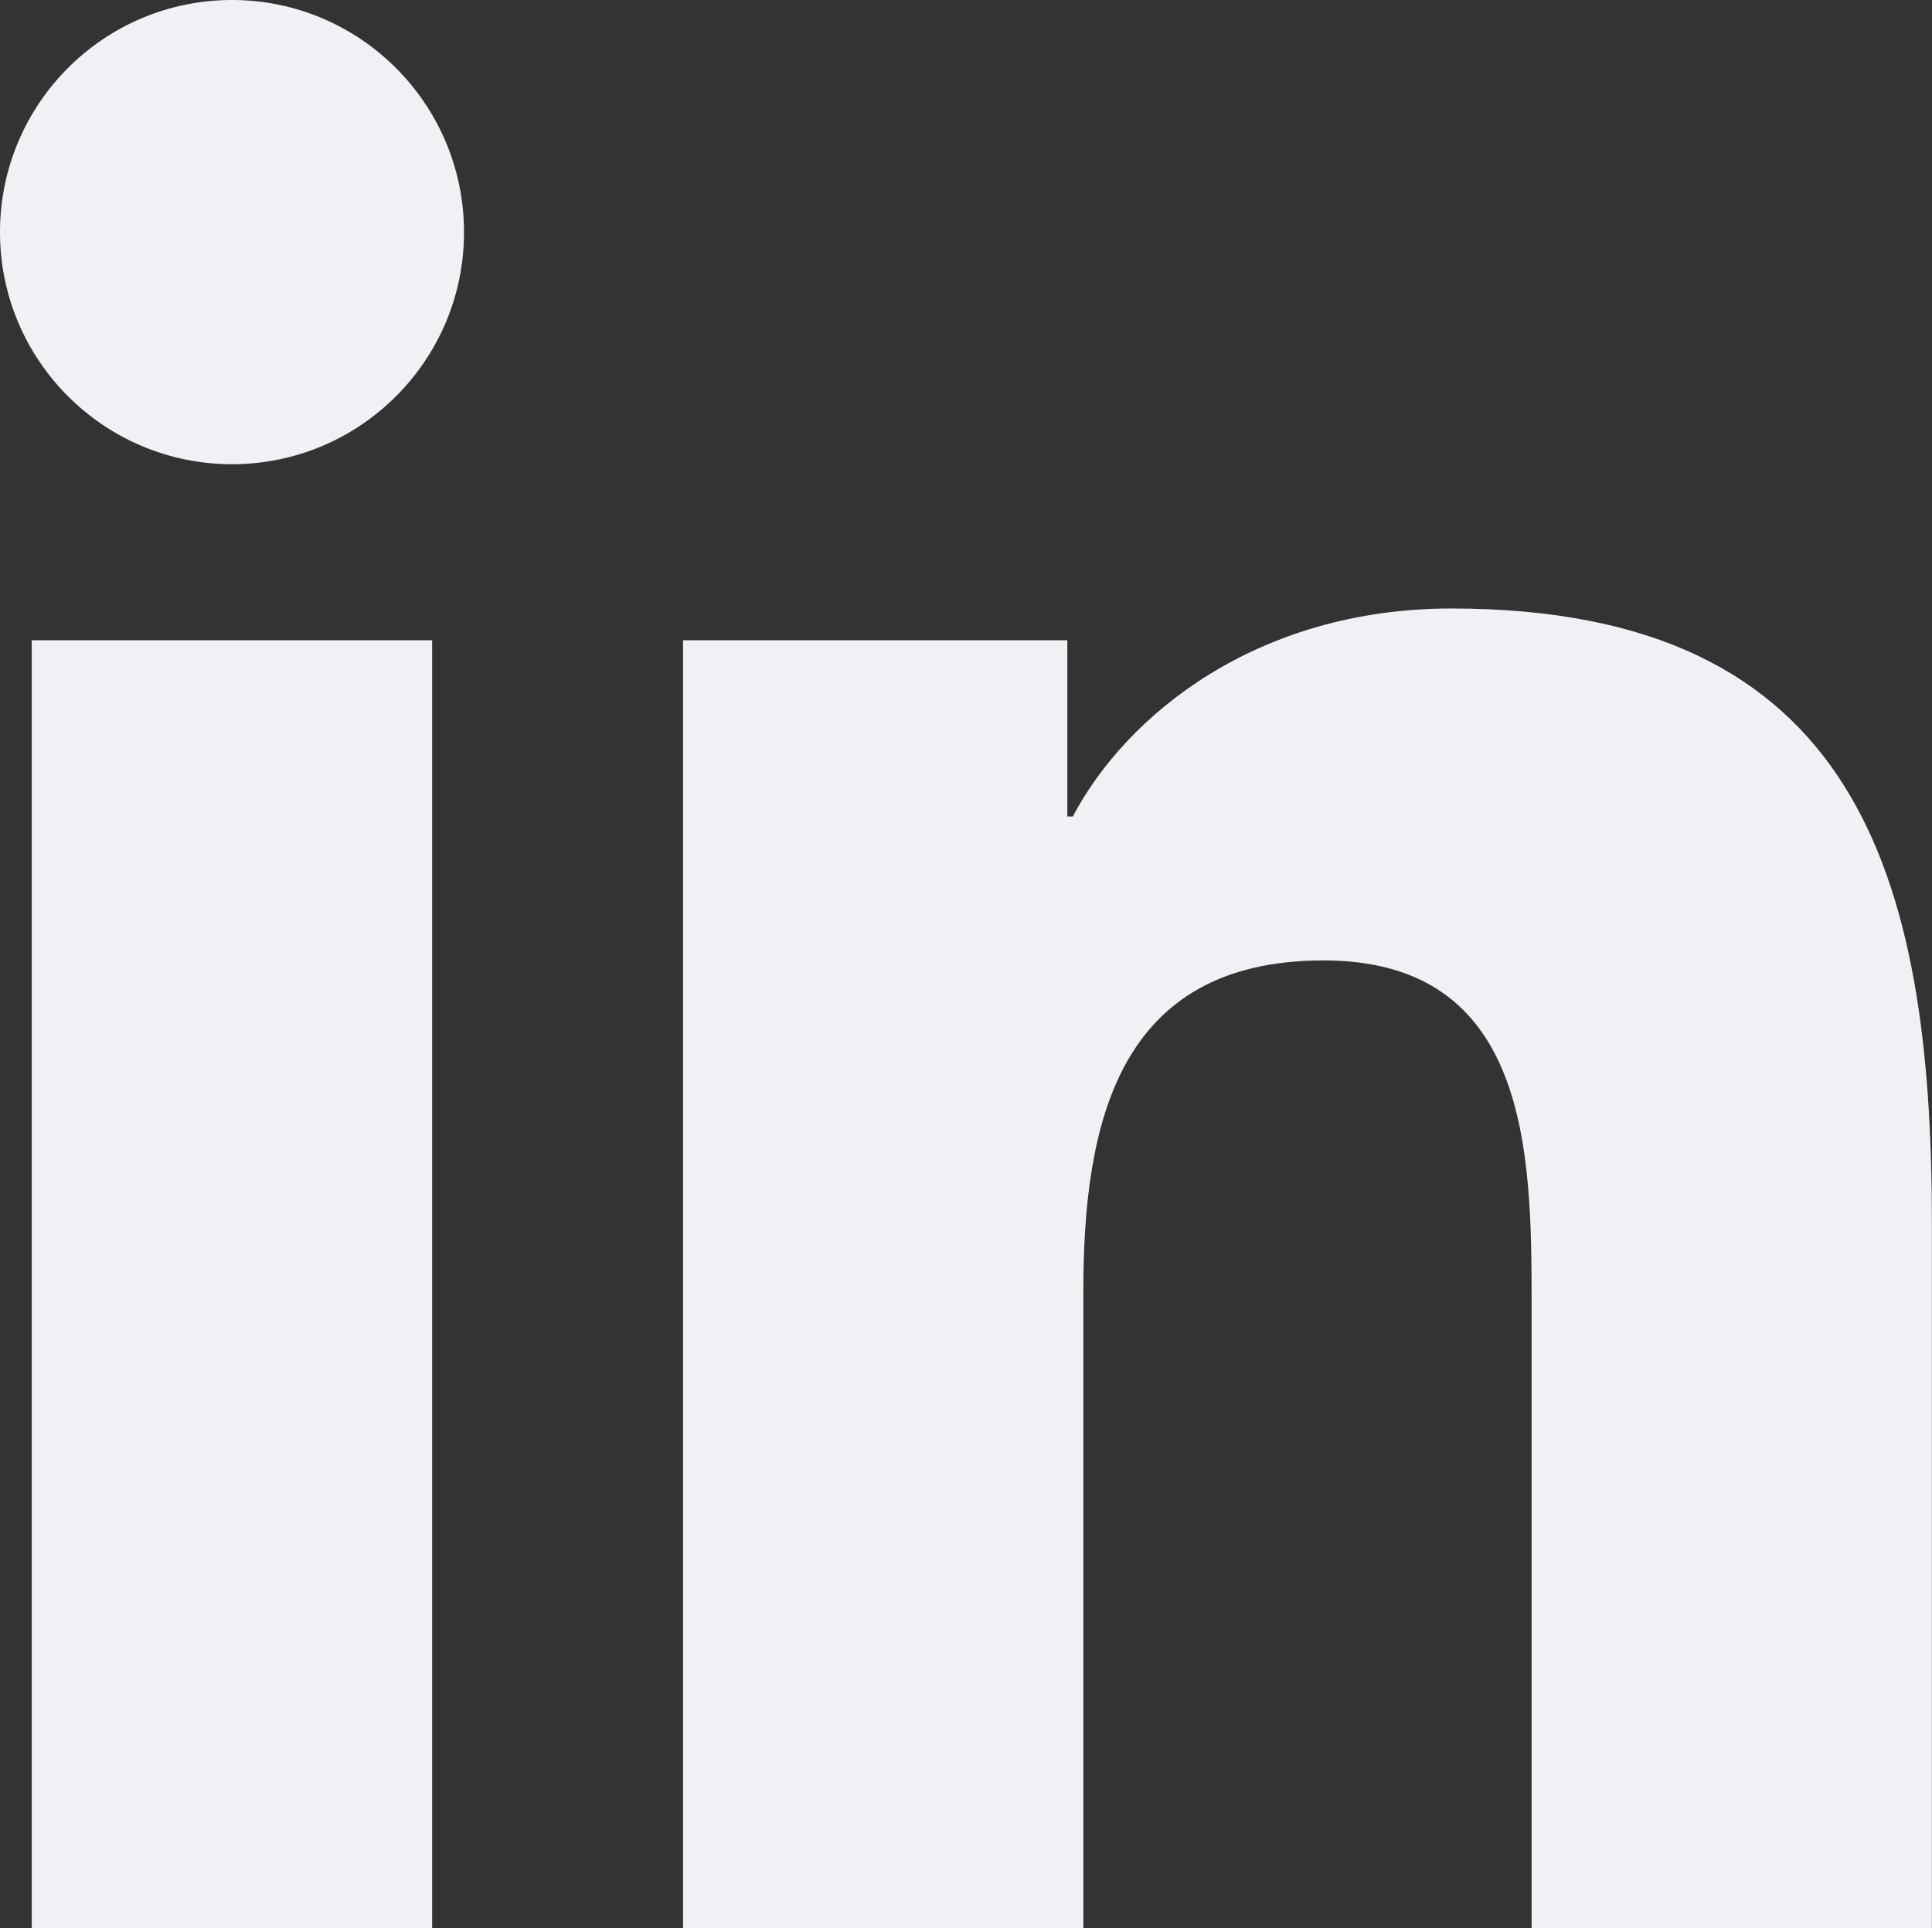 <?xml version="1.0" encoding="UTF-8"?>
<svg id="Layer_2" data-name="Layer 2" xmlns="http://www.w3.org/2000/svg" viewBox="0 0 159.47 159.18">
  <rect x="0" y="0" width="159.47" height="159.18" fill="#333333" stroke="none"/>
  <defs>
    <style>
      .cls-1 {
        fill: #f0f1f5;
        stroke-width: 0px;
      }
    </style>
  </defs>
  <g id="Calque_1" data-name="Calque 1">
    <g>
      <path class="cls-1" d="m2.62,52.85h33.05v106.33H2.62V52.85ZM19.15,0c10.56,0,19.15,8.59,19.15,19.17s-8.59,19.15-19.15,19.15S0,29.75,0,19.17,8.56,0,19.15,0"/>
      <path class="cls-1" d="m56.4,52.85h31.7v14.55h.45c4.41-8.37,15.19-17.17,31.26-17.17,33.47,0,39.65,22.01,39.65,50.64v58.32h-33.04v-51.71c0-12.33-.21-28.2-17.18-28.2s-19.82,13.45-19.82,27.31v52.59h-33.04V52.85Z"/>
    </g>
  </g>
</svg>